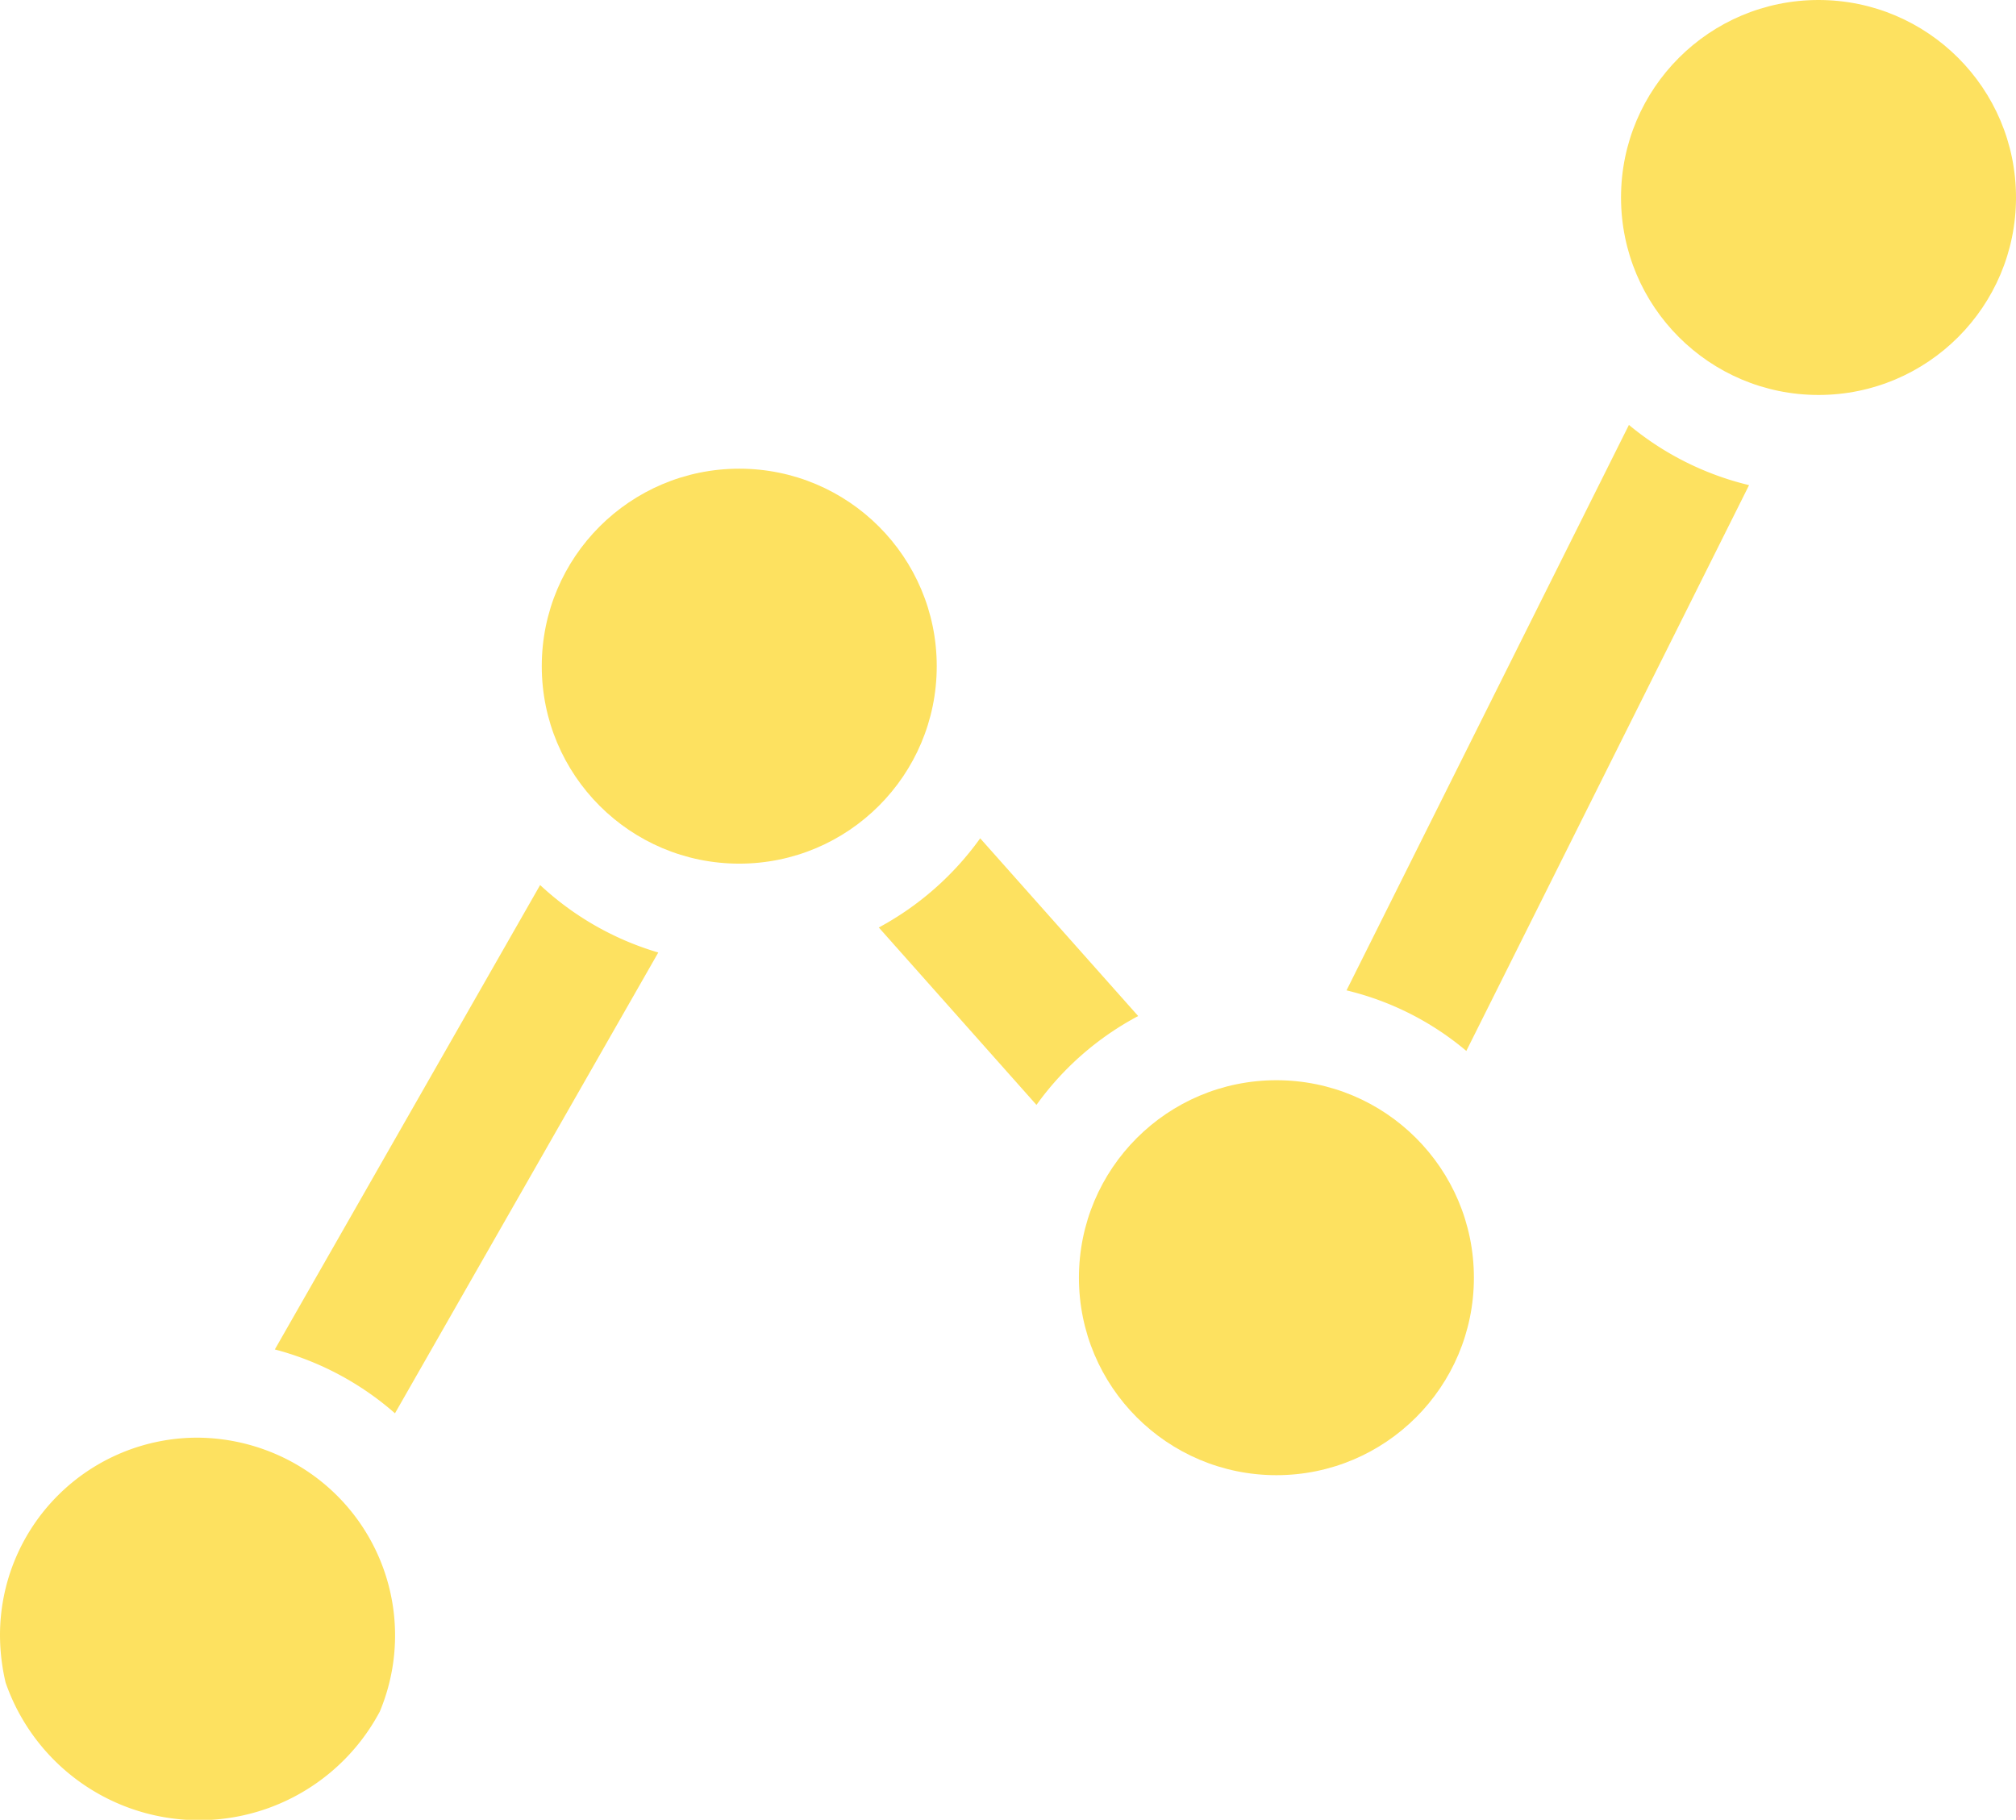 <svg id="Layer_1" data-name="Layer 1" xmlns="http://www.w3.org/2000/svg" viewBox="0 0 61.25 55.29"><defs><style>.cls-1{fill:#fde160;}</style></defs><g id="line-graph-icon-green"><path id="Path_3725" data-name="Path 3725" class="cls-1" d="M6,43.68a6,6,0,0,0-6,6,6.37,6.37,0,0,0,.17,1.44A6.22,6.22,0,0,0,11.54,52a6,6,0,0,0-3.23-7.85A6.1,6.1,0,0,0,6,43.68Z"/><path id="Path_3726" data-name="Path 3726" class="cls-1" d="M16.41,26.89,8.35,41A9,9,0,0,1,12,42.94l8-14A9,9,0,0,1,16.41,26.89Z"/><circle id="Ellipse_40" data-name="Ellipse 40" class="cls-1" cx="22.46" cy="20.24" r="6"/><circle id="Ellipse_41" data-name="Ellipse 41" class="cls-1" cx="38.78" cy="38.82" r="6"/><path id="Path_3727" data-name="Path 3727" class="cls-1" d="M34.58,30.87l-4.8-5.4a9.11,9.11,0,0,1-3.08,2.71l4.79,5.39A9,9,0,0,1,34.58,30.87Z"/><g id="Group_6393" data-name="Group 6393"><circle id="Ellipse_42" data-name="Ellipse 42" class="cls-1" cx="55.25" cy="6" r="6"/><path id="Path_3728" data-name="Path 3728" class="cls-1" d="M49.49,12.91,40.91,30.09a8.85,8.85,0,0,1,3.64,1.84l8.59-17.19A9,9,0,0,1,49.49,12.91Z"/></g></g></svg>